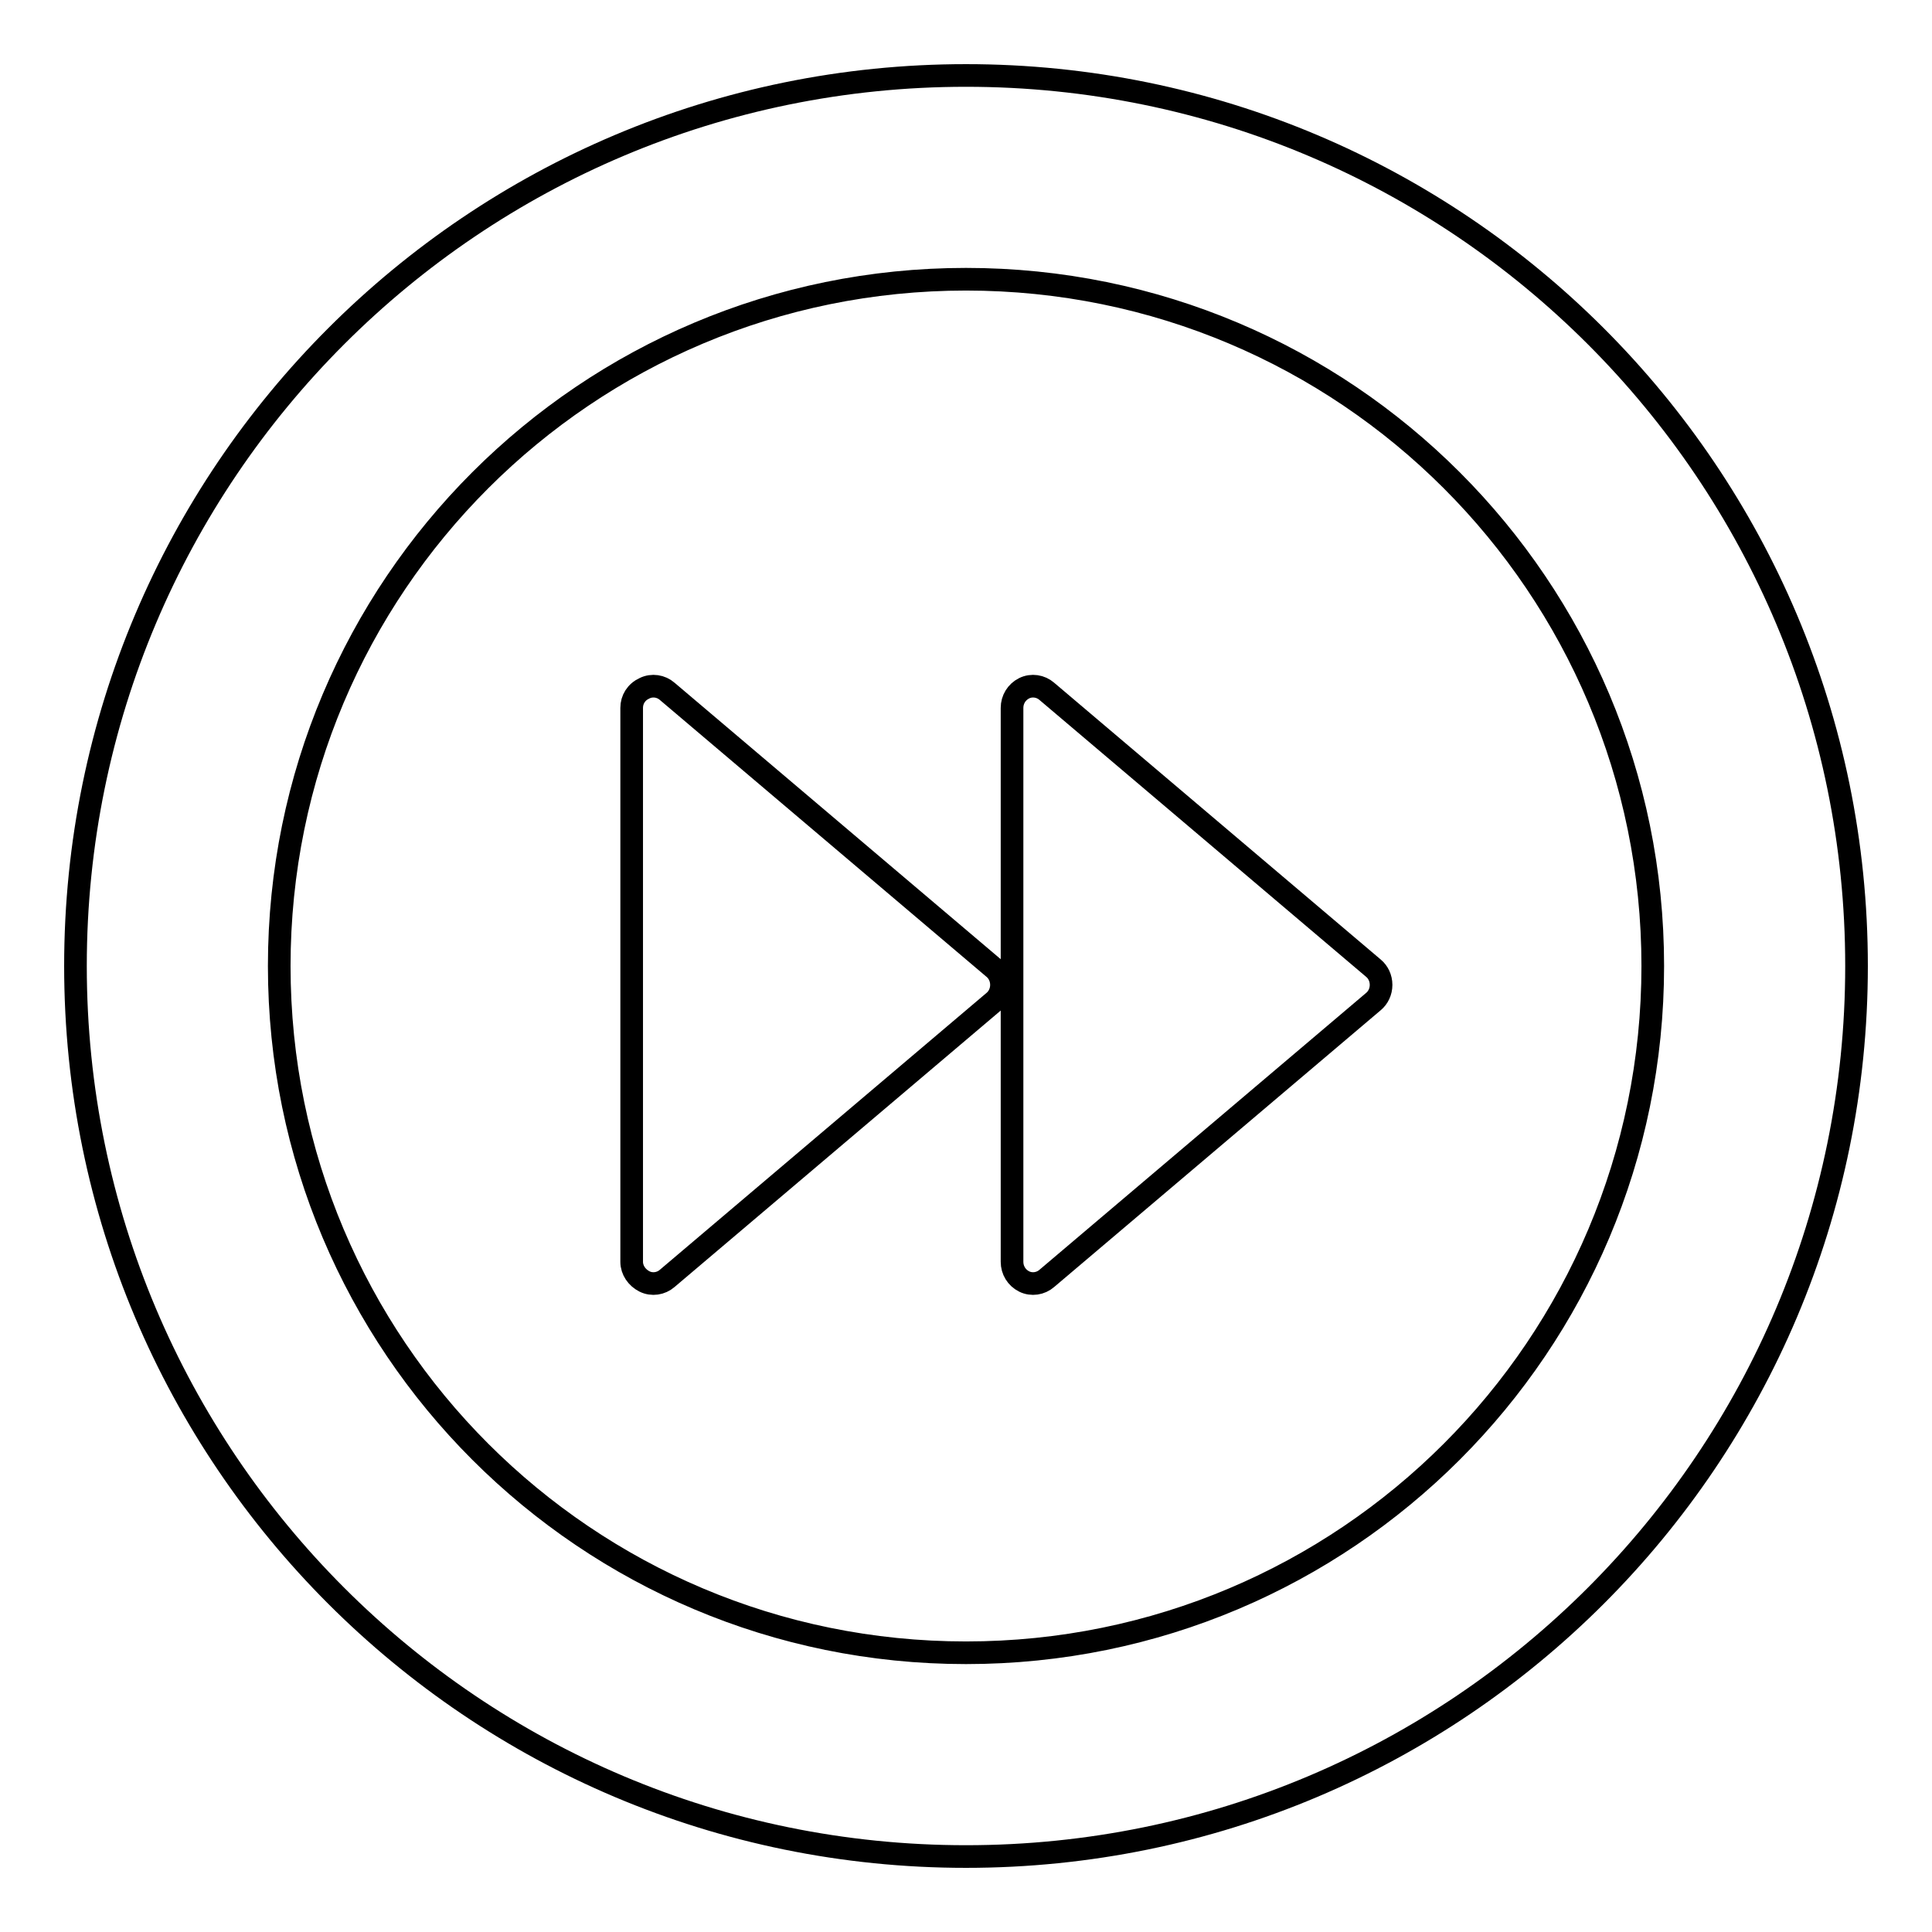 <?xml version="1.0" encoding="utf-8"?>
<!-- Svg Vector Icons : http://www.onlinewebfonts.com/icon -->
<!DOCTYPE svg PUBLIC "-//W3C//DTD SVG 1.1//EN" "http://www.w3.org/Graphics/SVG/1.1/DTD/svg11.dtd">
<svg version="1.1" xmlns="http://www.w3.org/2000/svg" xmlns:xlink="http://www.w3.org/1999/xlink" x="0px" y="0px" viewBox="0 0 256 256" enable-background="new 0 0 256 256" xml:space="preserve">
<g><g><path stroke-width="3" fill-opacity="0" stroke="#000000"  d="M128,10C62.8,10,10,62.8,10,128c0,65.2,52.8,118,118,118c65.2,0,118-52.8,118-118C246,62.8,193.2,10,128,10z M128,219c-50.3,0-91-40.7-91-91c0-50.3,40.7-91,91-91c50.3,0,91,40.7,91,91C219,178.3,178.3,219,128,219z"/><path stroke-width="3" fill-opacity="0" stroke="#000000"  d="M85.4,91.2c1-0.5,2.2-0.3,3,0.4l43.3,36.7c0.6,0.5,1,1.3,1,2.2s-0.4,1.7-1,2.2l-43.3,36.7c-0.8,0.7-2,0.9-3,0.4c-1-0.5-1.7-1.5-1.7-2.6V93.8C83.7,92.7,84.3,91.7,85.4,91.2z"/><path stroke-width="3" fill-opacity="0" stroke="#000000"  d="M135.7,91.2c1-0.5,2.2-0.3,3,0.4l43.3,36.7c0.6,0.5,1,1.3,1,2.2s-0.4,1.7-1,2.2l-43.3,36.7c-0.8,0.7-2,0.9-3,0.4c-1-0.5-1.6-1.5-1.6-2.6v-36.7V93.8C134.1,92.7,134.7,91.7,135.7,91.2z"/></g></g>
</svg>